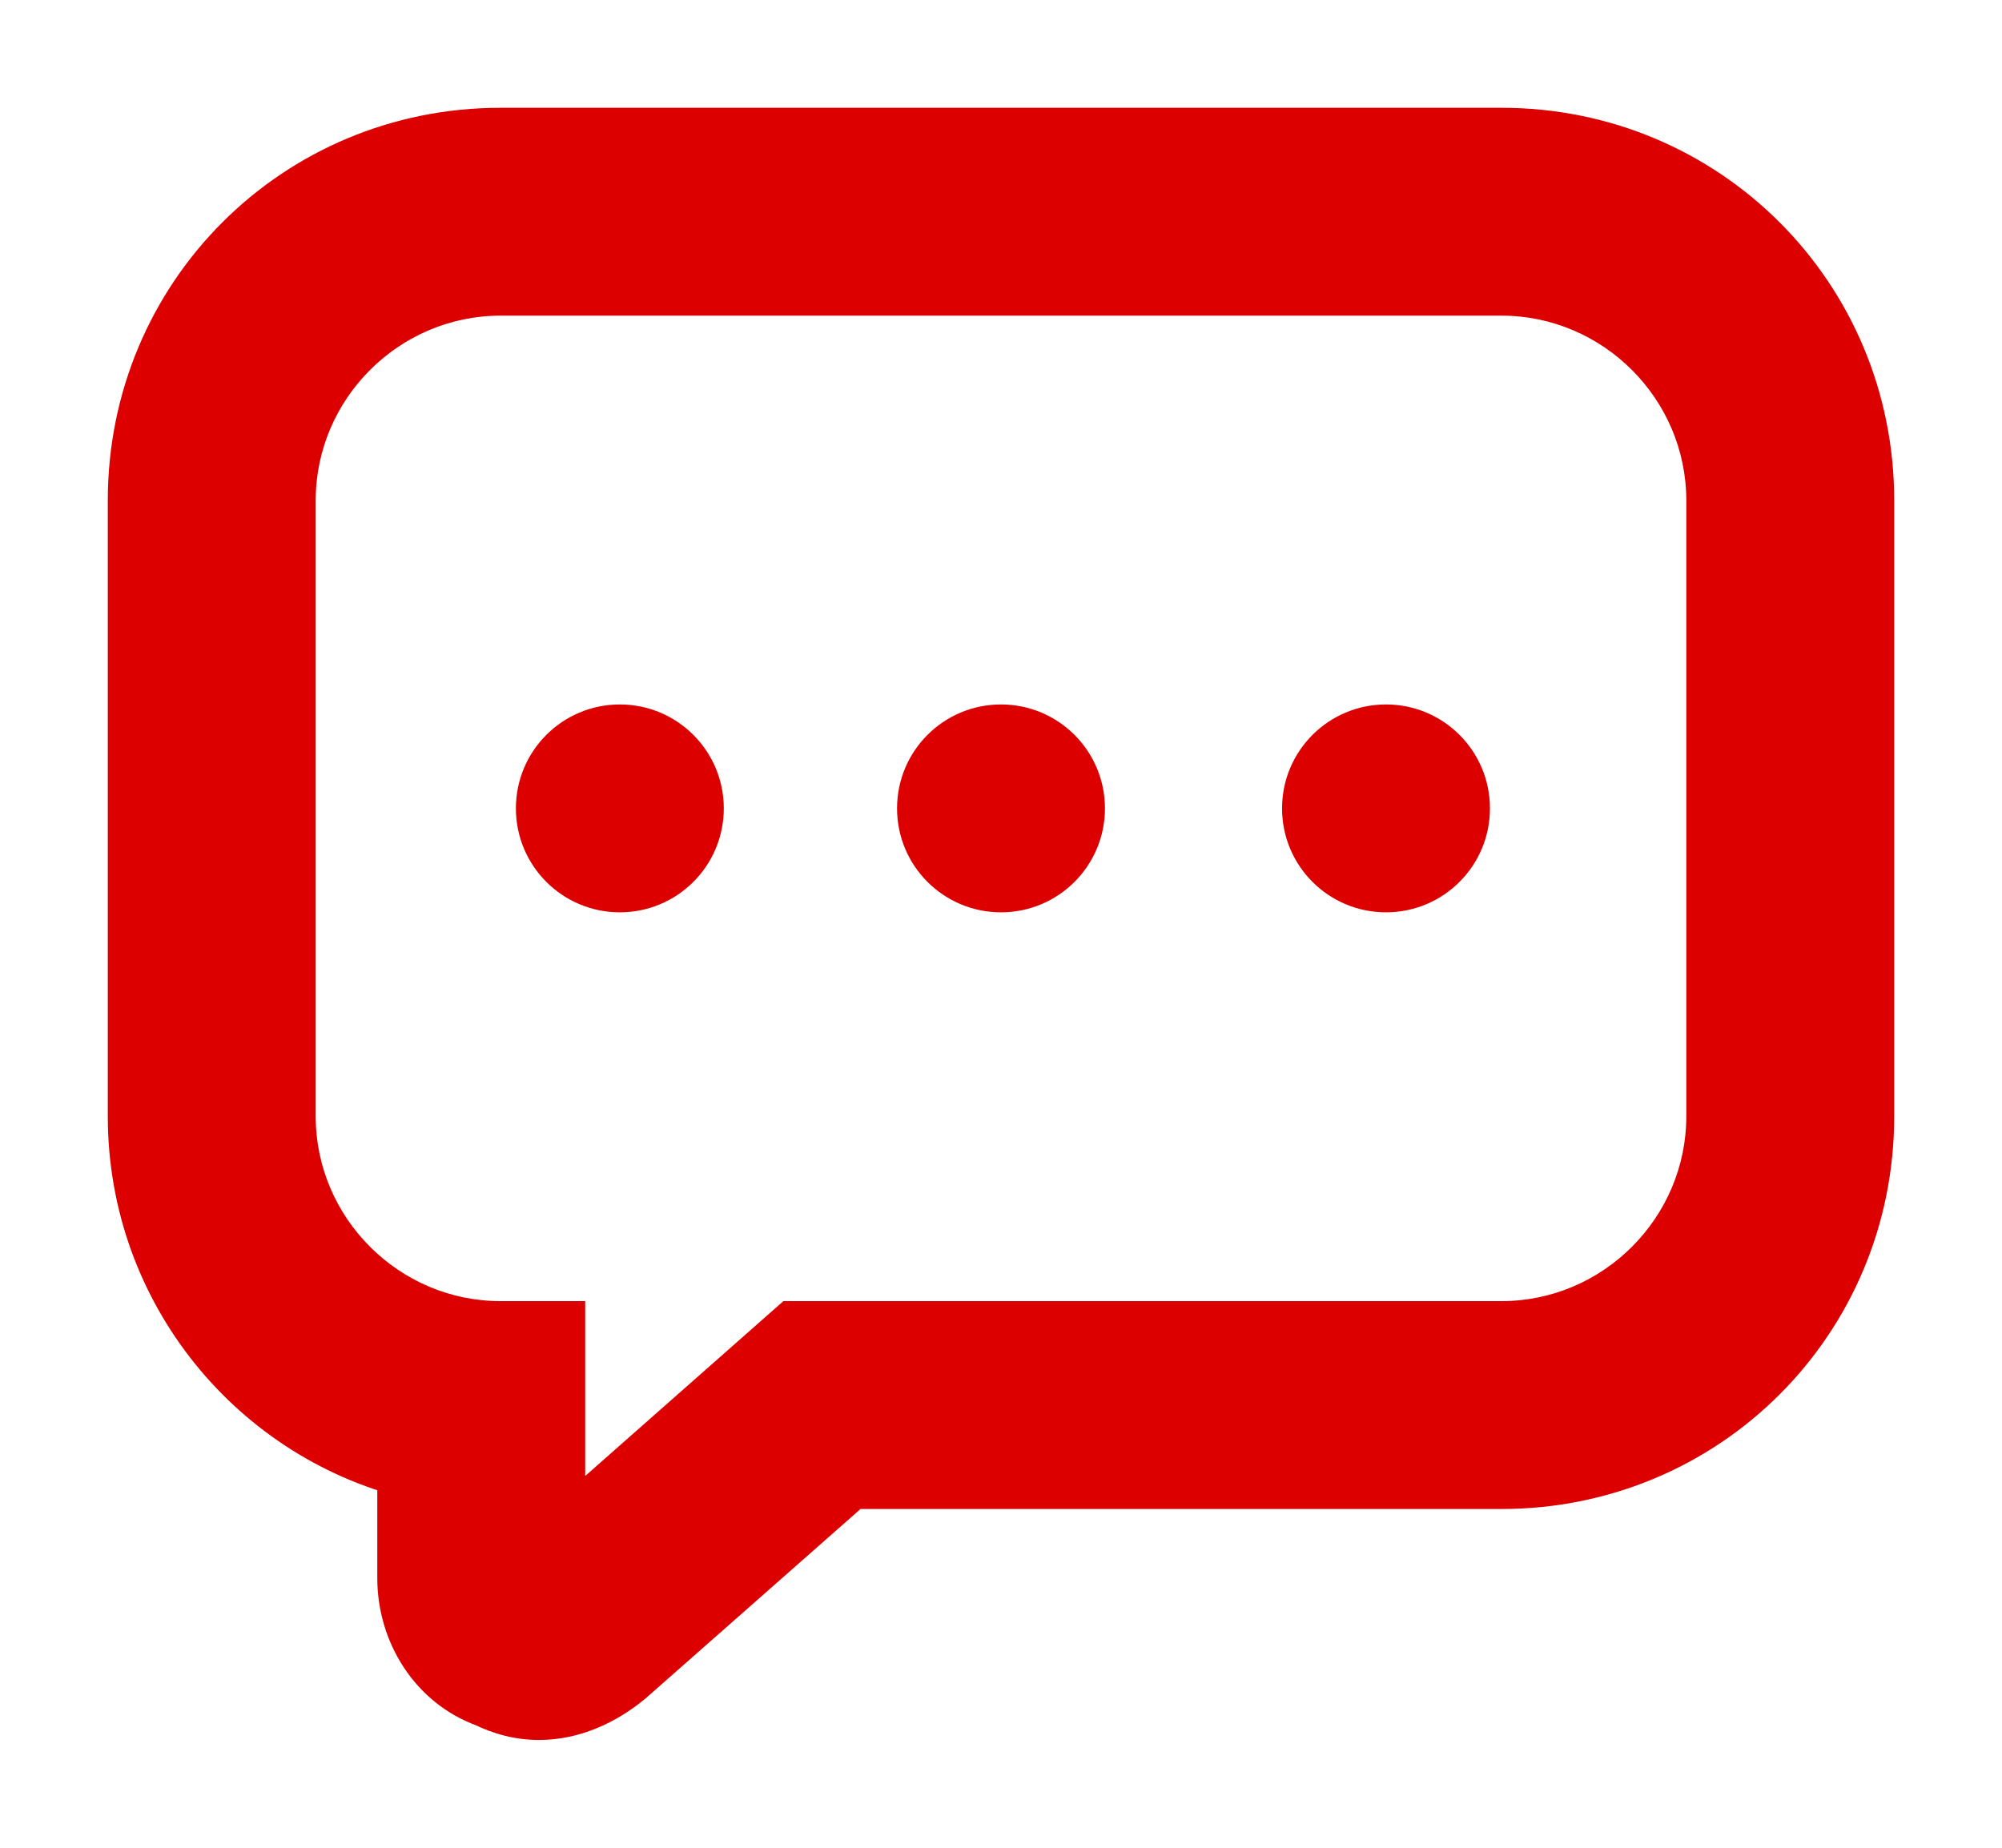 <?xml version="1.0" encoding="UTF-8"?> <svg xmlns="http://www.w3.org/2000/svg" width="13" height="12" viewBox="0 0 13 12" fill="none"> <mask id="path-1-outside-1" maskUnits="userSpaceOnUse" x="0" y="0" width="13" height="12" fill="black"> <rect fill="white" width="13" height="12"></rect> <path d="M9.75 1.75C10.575 1.75 11.25 2.425 11.25 3.25V7.25C11.25 8.075 10.575 8.75 9.75 8.75H5.2L3.5 10.25V8.75H3.25C2.425 8.75 1.75 8.075 1.75 7.25V3.25C1.75 2.425 2.425 1.75 3.25 1.75H9.75ZM9.75 1H3.25C2 1 1 2 1 3.25V7.25C1 8.325 1.75 9.225 2.75 9.45V10.25C2.75 10.55 2.925 10.825 3.2 10.925C3.3 10.975 3.4 11 3.5 11C3.675 11 3.85 10.925 4 10.8L5.475 9.5H9.75C11 9.5 12 8.5 12 7.25V3.25C12 2 11 1 9.75 1Z"></path> <path d="M6.5 5.625C6.707 5.625 6.875 5.457 6.875 5.25C6.875 5.043 6.707 4.875 6.5 4.875C6.293 4.875 6.125 5.043 6.125 5.25C6.125 5.457 6.293 5.625 6.5 5.625Z"></path> <path d="M9 5.625C9.207 5.625 9.375 5.457 9.375 5.25C9.375 5.043 9.207 4.875 9 4.875C8.793 4.875 8.625 5.043 8.625 5.25C8.625 5.457 8.793 5.625 9 5.625Z"></path> <path d="M4.025 5.625C4.232 5.625 4.4 5.457 4.4 5.25C4.4 5.043 4.232 4.875 4.025 4.875C3.818 4.875 3.65 5.043 3.65 5.25C3.65 5.457 3.818 5.625 4.025 5.625Z"></path> </mask> <path d="M9.75 1.75C10.575 1.75 11.25 2.425 11.25 3.25V7.25C11.25 8.075 10.575 8.75 9.75 8.75H5.2L3.5 10.25V8.75H3.25C2.425 8.75 1.75 8.075 1.75 7.25V3.25C1.75 2.425 2.425 1.75 3.25 1.75H9.75ZM9.75 1H3.25C2 1 1 2 1 3.25V7.25C1 8.325 1.75 9.225 2.75 9.45V10.25C2.75 10.55 2.925 10.825 3.2 10.925C3.3 10.975 3.4 11 3.5 11C3.675 11 3.85 10.925 4 10.8L5.475 9.5H9.75C11 9.5 12 8.5 12 7.25V3.25C12 2 11 1 9.75 1Z" fill="#DC0000"></path> <path d="M6.5 5.625C6.707 5.625 6.875 5.457 6.875 5.25C6.875 5.043 6.707 4.875 6.5 4.875C6.293 4.875 6.125 5.043 6.125 5.25C6.125 5.457 6.293 5.625 6.5 5.625Z" fill="#DC0000"></path> <path d="M9 5.625C9.207 5.625 9.375 5.457 9.375 5.25C9.375 5.043 9.207 4.875 9 4.875C8.793 4.875 8.625 5.043 8.625 5.25C8.625 5.457 8.793 5.625 9 5.625Z" fill="#DC0000"></path> <path d="M4.025 5.625C4.232 5.625 4.4 5.457 4.4 5.25C4.4 5.043 4.232 4.875 4.025 4.875C3.818 4.875 3.65 5.043 3.65 5.25C3.65 5.457 3.818 5.625 4.025 5.625Z" fill="#DC0000"></path> <path d="M5.2 8.75V8.45H5.087L5.002 8.525L5.2 8.75ZM3.5 10.25H3.2V10.915L3.698 10.475L3.5 10.25ZM3.5 8.75H3.8V8.45H3.5V8.75ZM2.75 9.45H3.05V9.21L2.816 9.157L2.75 9.45ZM3.2 10.925L3.334 10.657L3.319 10.649L3.303 10.643L3.2 10.925ZM4 10.8L4.192 11.031L4.198 11.025L4 10.8ZM5.475 9.5V9.2H5.362L5.277 9.275L5.475 9.5ZM9.75 2.05C10.409 2.05 10.95 2.591 10.95 3.25H11.55C11.55 2.259 10.741 1.45 9.75 1.45V2.05ZM10.95 3.25V7.25H11.55V3.25H10.95ZM10.95 7.25C10.95 7.909 10.409 8.45 9.75 8.45V9.05C10.741 9.05 11.55 8.241 11.55 7.25H10.95ZM9.75 8.45H5.2V9.05H9.75V8.45ZM5.002 8.525L3.302 10.025L3.698 10.475L5.398 8.975L5.002 8.525ZM3.8 10.25V8.75H3.2V10.25H3.8ZM3.5 8.45H3.25V9.05H3.5V8.45ZM3.25 8.45C2.591 8.45 2.05 7.909 2.05 7.25H1.45C1.45 8.241 2.259 9.05 3.25 9.05V8.45ZM2.05 7.25V3.25H1.45V7.25H2.05ZM2.05 3.25C2.05 2.591 2.591 2.05 3.25 2.05V1.45C2.259 1.45 1.45 2.259 1.45 3.25H2.05ZM3.25 2.05H9.75V1.45H3.25V2.05ZM9.75 0.7H3.25V1.3H9.75V0.7ZM3.25 0.7C1.834 0.7 0.7 1.834 0.7 3.25H1.3C1.3 2.166 2.166 1.3 3.25 1.3V0.7ZM0.7 3.25V7.25H1.3V3.25H0.7ZM0.7 7.25C0.7 8.467 1.549 9.487 2.684 9.743L2.816 9.157C1.951 8.963 1.3 8.183 1.3 7.25H0.7ZM2.45 9.45V10.25H3.05V9.45H2.45ZM2.45 10.25C2.45 10.662 2.691 11.059 3.097 11.207L3.303 10.643C3.159 10.591 3.05 10.438 3.05 10.25H2.45ZM3.066 11.193C3.203 11.262 3.348 11.3 3.5 11.3V10.7C3.452 10.7 3.397 10.688 3.334 10.657L3.066 11.193ZM3.5 11.3C3.761 11.3 4.002 11.189 4.192 11.03L3.808 10.57C3.698 10.661 3.589 10.7 3.5 10.7V11.3ZM4.198 11.025L5.673 9.725L5.277 9.275L3.802 10.575L4.198 11.025ZM5.475 9.8H9.75V9.2H5.475V9.8ZM9.75 9.8C11.166 9.8 12.3 8.666 12.3 7.25H11.7C11.7 8.334 10.834 9.2 9.75 9.2V9.8ZM12.3 7.25V3.25H11.7V7.25H12.3ZM12.3 3.25C12.3 1.834 11.166 0.7 9.75 0.7V1.3C10.834 1.3 11.7 2.166 11.7 3.25H12.3ZM6.5 5.925C6.873 5.925 7.175 5.623 7.175 5.25H6.575C6.575 5.291 6.541 5.325 6.5 5.325V5.925ZM7.175 5.25C7.175 4.877 6.873 4.575 6.5 4.575V5.175C6.541 5.175 6.575 5.209 6.575 5.25H7.175ZM6.5 4.575C6.127 4.575 5.825 4.877 5.825 5.25H6.425C6.425 5.209 6.459 5.175 6.5 5.175V4.575ZM5.825 5.25C5.825 5.623 6.127 5.925 6.5 5.925V5.325C6.459 5.325 6.425 5.291 6.425 5.25H5.825ZM9 5.925C9.373 5.925 9.675 5.623 9.675 5.25H9.075C9.075 5.291 9.041 5.325 9 5.325V5.925ZM9.675 5.25C9.675 4.877 9.373 4.575 9 4.575V5.175C9.041 5.175 9.075 5.209 9.075 5.25H9.675ZM9 4.575C8.627 4.575 8.325 4.877 8.325 5.25H8.925C8.925 5.209 8.959 5.175 9 5.175V4.575ZM8.325 5.25C8.325 5.623 8.627 5.925 9 5.925V5.325C8.959 5.325 8.925 5.291 8.925 5.25H8.325ZM4.025 5.925C4.398 5.925 4.7 5.623 4.7 5.25H4.1C4.1 5.291 4.066 5.325 4.025 5.325V5.925ZM4.7 5.25C4.7 4.877 4.398 4.575 4.025 4.575V5.175C4.066 5.175 4.1 5.209 4.1 5.25H4.7ZM4.025 4.575C3.652 4.575 3.35 4.877 3.35 5.25H3.95C3.95 5.209 3.984 5.175 4.025 5.175V4.575ZM3.35 5.25C3.35 5.623 3.652 5.925 4.025 5.925V5.325C3.984 5.325 3.95 5.291 3.95 5.25H3.35Z" fill="#DC0000" mask="url(#path-1-outside-1)"></path> </svg> 